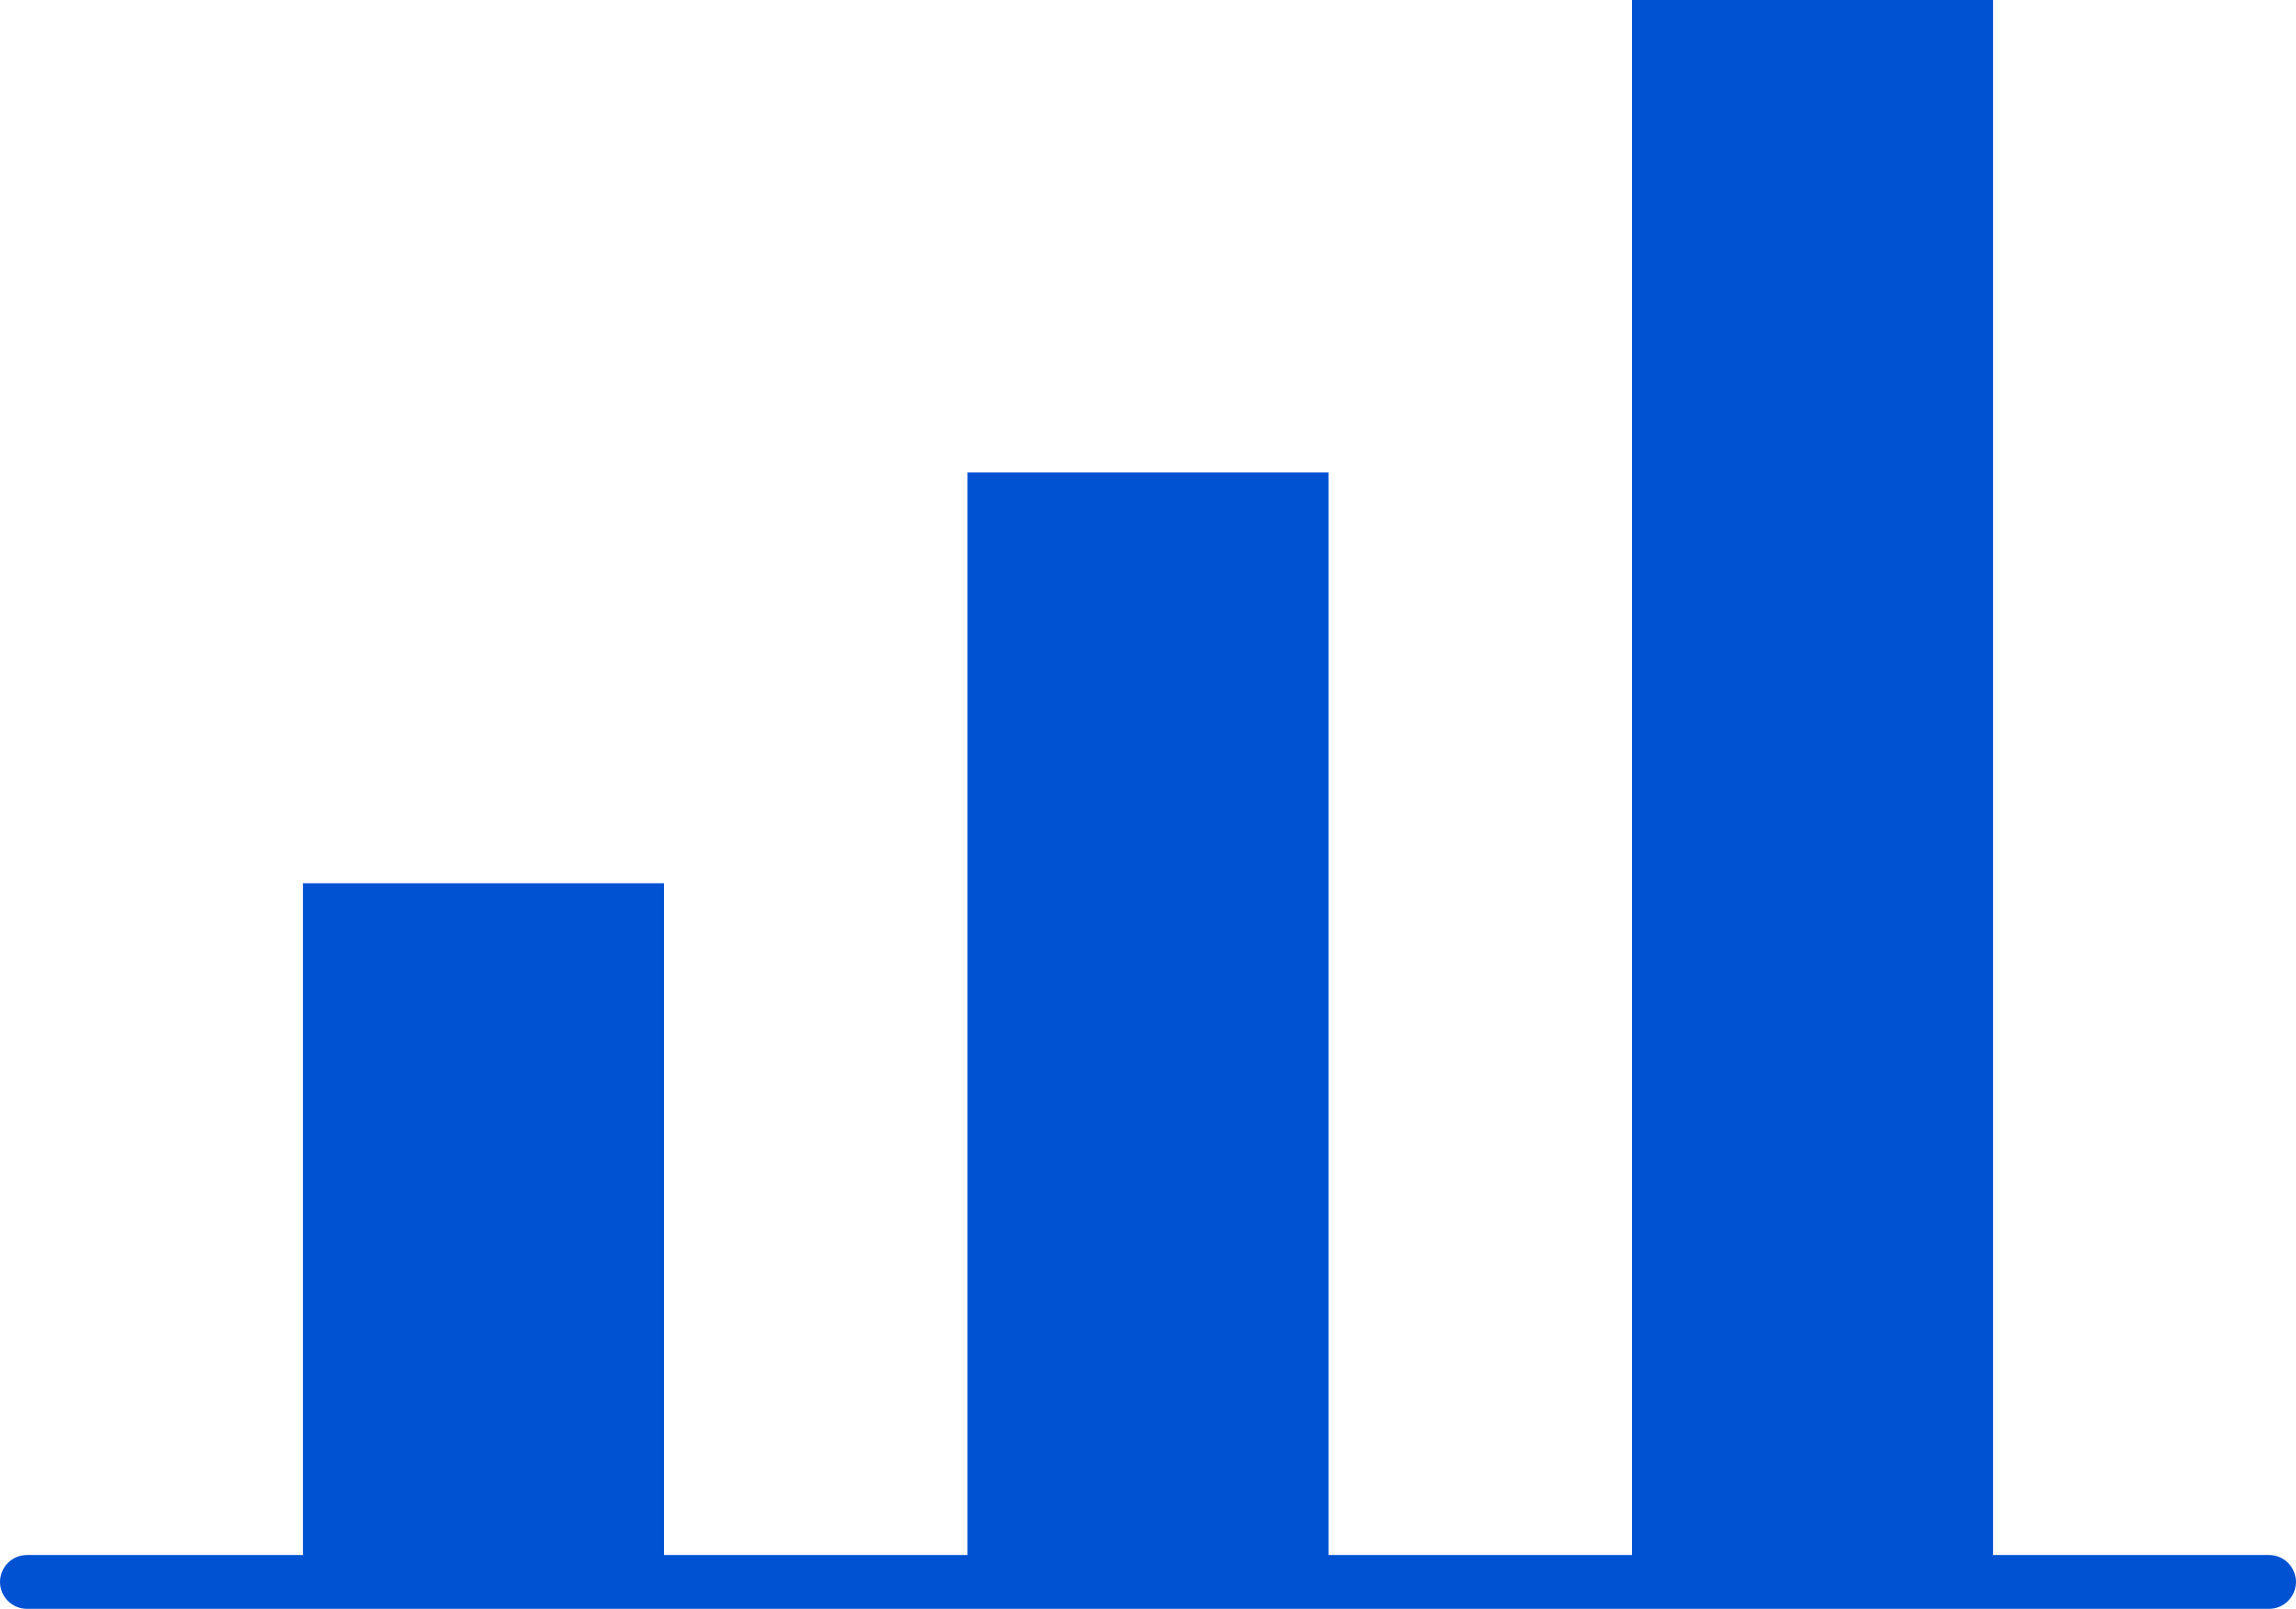 <?xml version="1.0" encoding="UTF-8"?>
<svg id="_图层_2" data-name="图层 2" xmlns="http://www.w3.org/2000/svg" viewBox="0 0 85.34 59.8">
  <defs>
    <style>
      .cls-1 {
        fill: #0052d3;
        stroke-width: 0px;
      }
    </style>
  </defs>
  <g id="_图层_1-2" data-name="图层 1">
    <g>
      <path class="cls-1" d="m84.34,59.8H1c-.55,0-1-.45-1-1s.45-1,1-1h83.34c.55,0,1,.45,1,1s-.45,1-1,1Z"/>
      <polyline class="cls-1" points="11.26 58.8 11.26 32.83 24.68 32.83 24.68 58.8"/>
      <polyline class="cls-1" points="35.96 58.8 35.96 17.56 49.38 17.56 49.38 58.8"/>
      <polyline class="cls-1" points="60.66 58.8 60.66 0 74.08 0 74.08 58.8"/>
    </g>
  </g>
</svg>